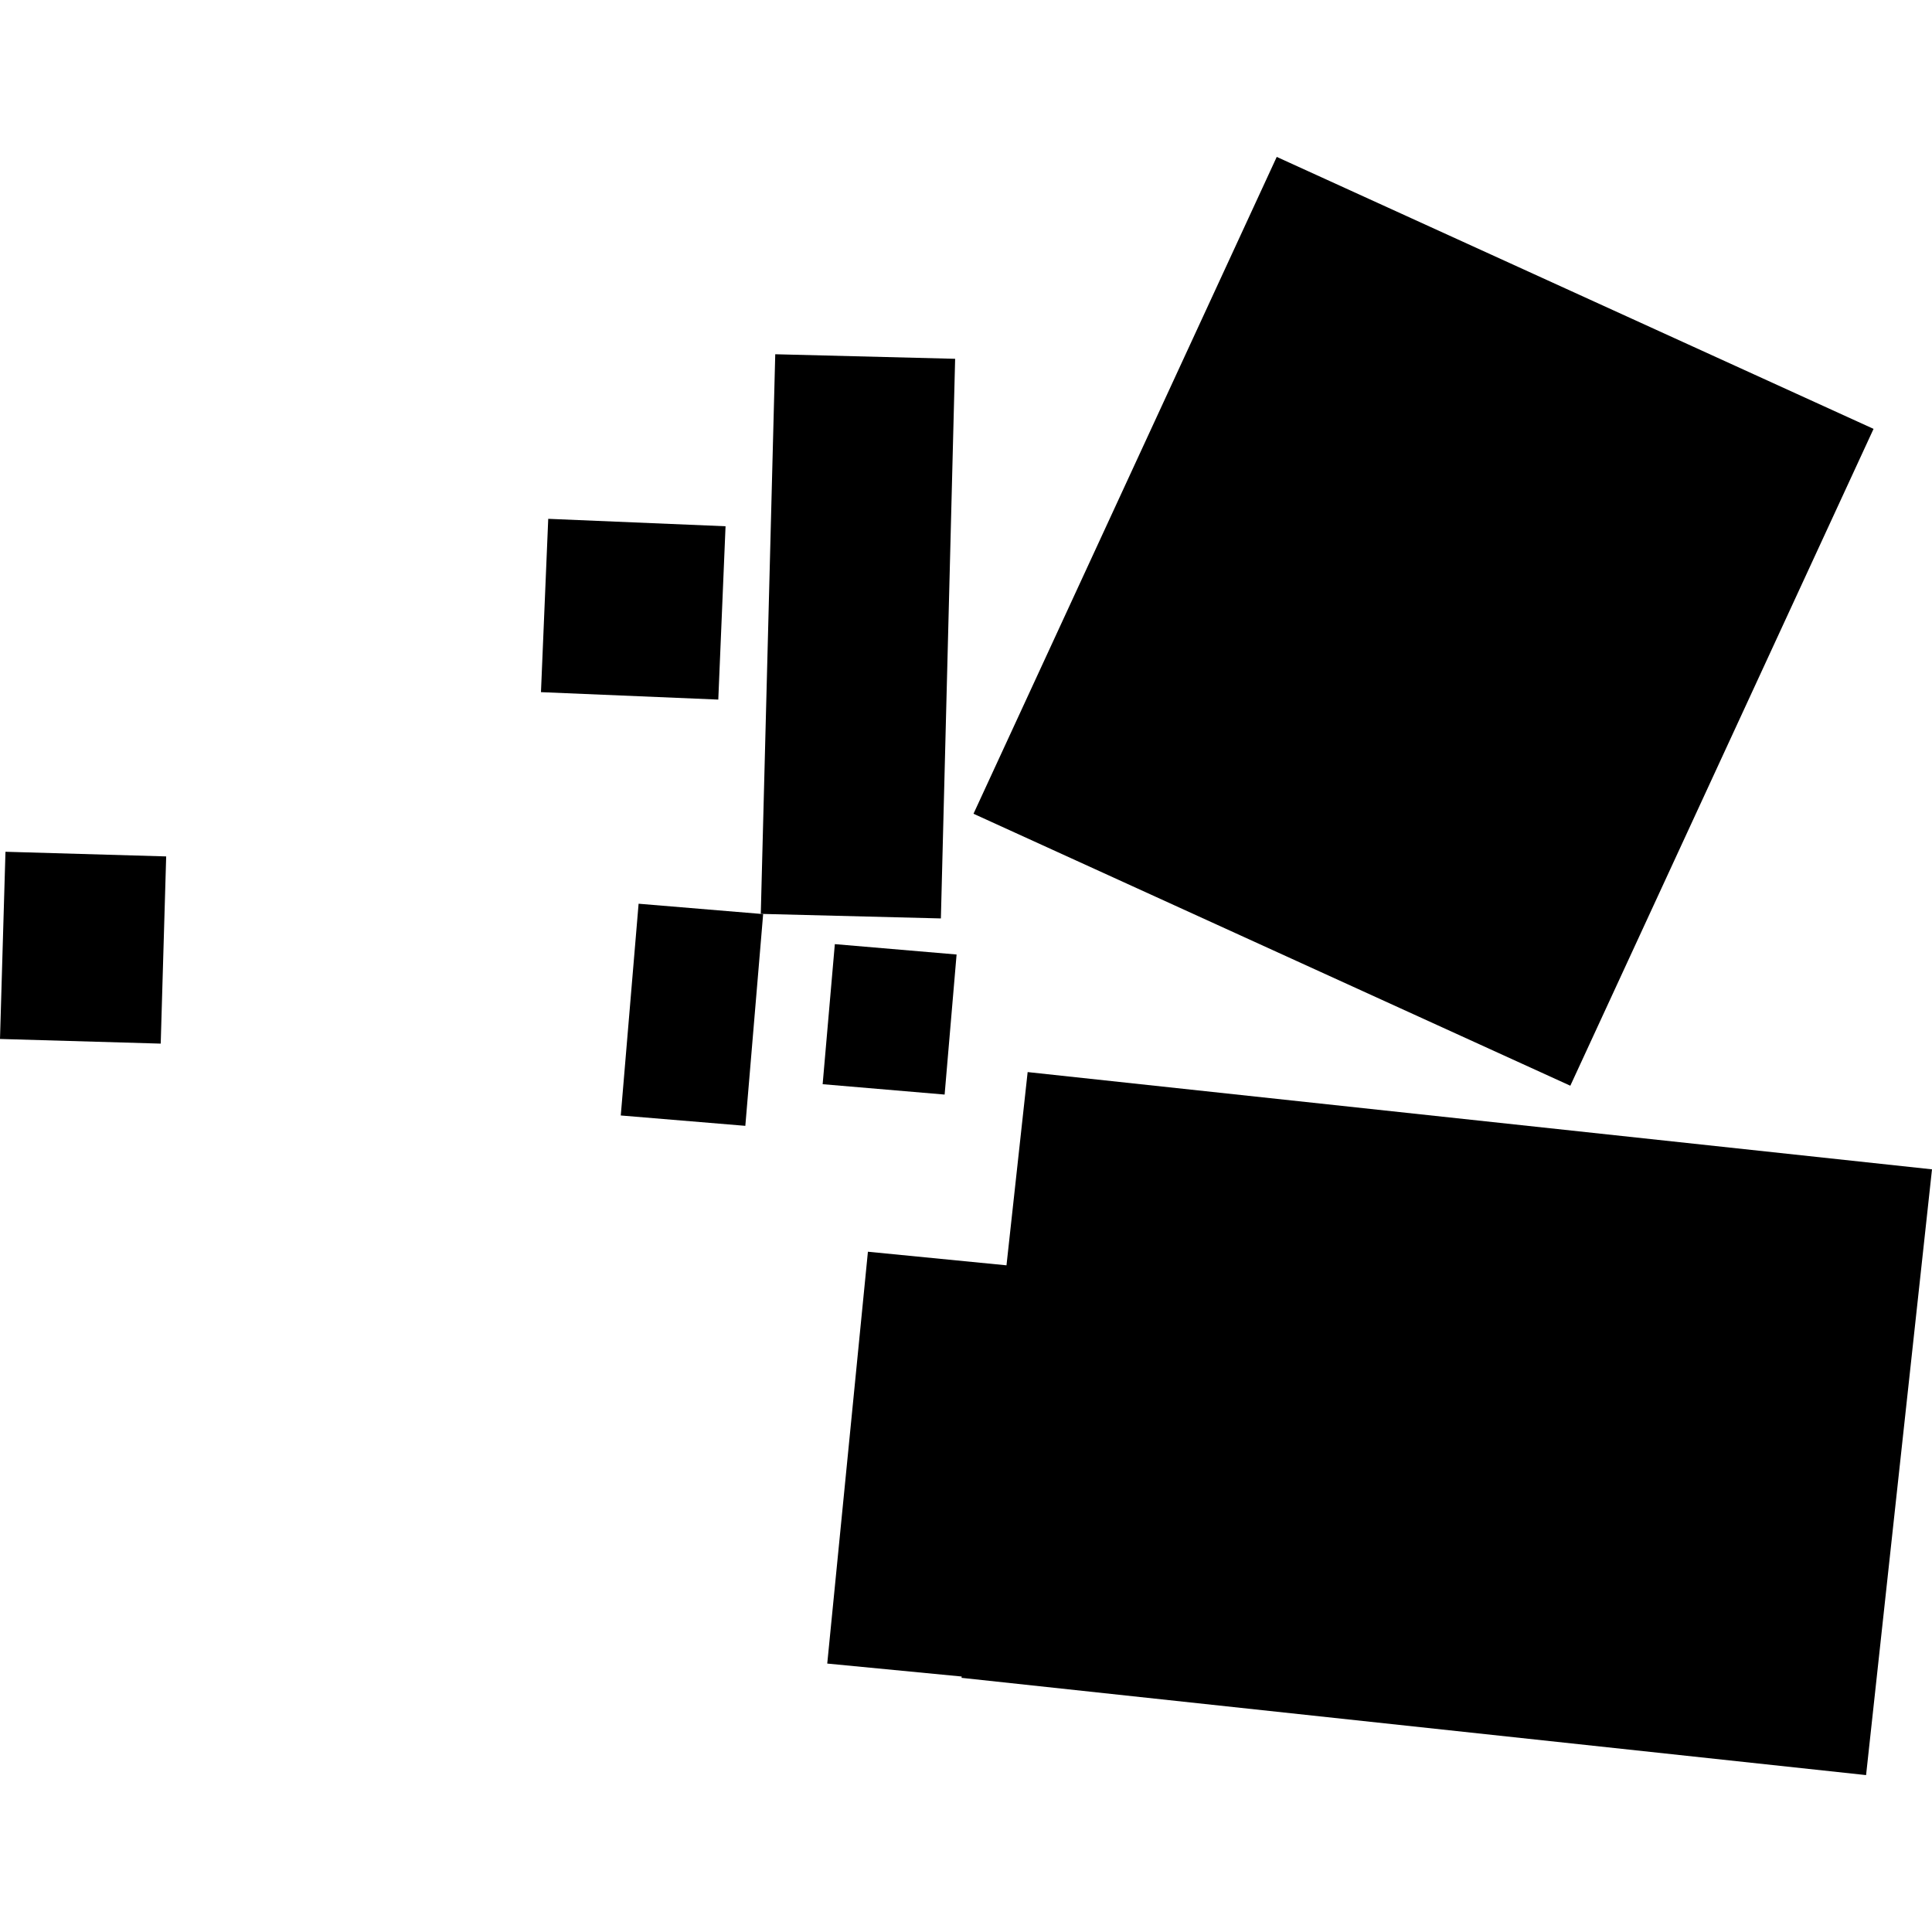 <?xml version="1.0" encoding="utf-8" standalone="no"?>
<!DOCTYPE svg PUBLIC "-//W3C//DTD SVG 1.1//EN"
  "http://www.w3.org/Graphics/SVG/1.1/DTD/svg11.dtd">
<!-- Created with matplotlib (https://matplotlib.org/) -->
<svg height="288pt" version="1.1" viewBox="0 0 288 288" width="288pt" xmlns="http://www.w3.org/2000/svg" xmlns:xlink="http://www.w3.org/1999/xlink">
 <defs>
  <style type="text/css">
*{stroke-linecap:butt;stroke-linejoin:round;}
  </style>
 </defs>
 <g id="figure_1">
  <g id="patch_1">
   <path d="M 0 288 
L 288 288 
L 288 0 
L 0 0 
z
" style="fill:none;opacity:0;"/>
  </g>
  <g id="axes_1">
   <g id="PatchCollection_1">
    <path clip-path="url(#pe1568b263f)" d="M 145.118 121.305 
L 190.321 23.389 
L 279.288 63.931 
L 234.085 161.847 
L 145.118 121.305 
"/>
    <path clip-path="url(#pe1568b263f)" d="M 113.409 136.23 
L 115.565 52.807 
L 142.381 53.486 
L 140.256 136.909 
L 113.409 136.23 
"/>
    <path clip-path="url(#pe1568b263f)" d="M 122.631 161.619 
L 124.447 140.74 
L 142.597 142.286 
L 140.814 163.165 
L 122.631 161.619 
"/>
    <path clip-path="url(#pe1568b263f)" d="M 92.537 166.282 
L 95.195 134.717 
L 113.762 136.261 
L 111.105 167.826 
L 92.537 166.282 
"/>
    <path clip-path="url(#pe1568b263f)" d="M 81.724 77.34 
L 108.156 78.448 
L 107.074 104.286 
L 80.641 103.178 
L 81.724 77.34 
"/>
    <path clip-path="url(#pe1568b263f)" d="M 0 154.877 
L 0.815 126.971 
L 24.772 127.665 
L 23.958 155.571 
L 0 154.877 
"/>
    <path clip-path="url(#pe1568b263f)" d="M 153.19 159.813 
L 288 174.311 
L 278.174 264.611 
L 143.332 250.113 
L 143.363 249.916 
L 123.316 247.985 
L 129.379 186.593 
L 150.036 188.619 
L 153.19 159.813 
"/>
   </g>
  </g>
 </g>
 <defs>
  <clipPath id="pe1568b263f">
   <rect height="241.222" width="288" x="0" y="23.389"/>
  </clipPath>
 </defs>
</svg>
